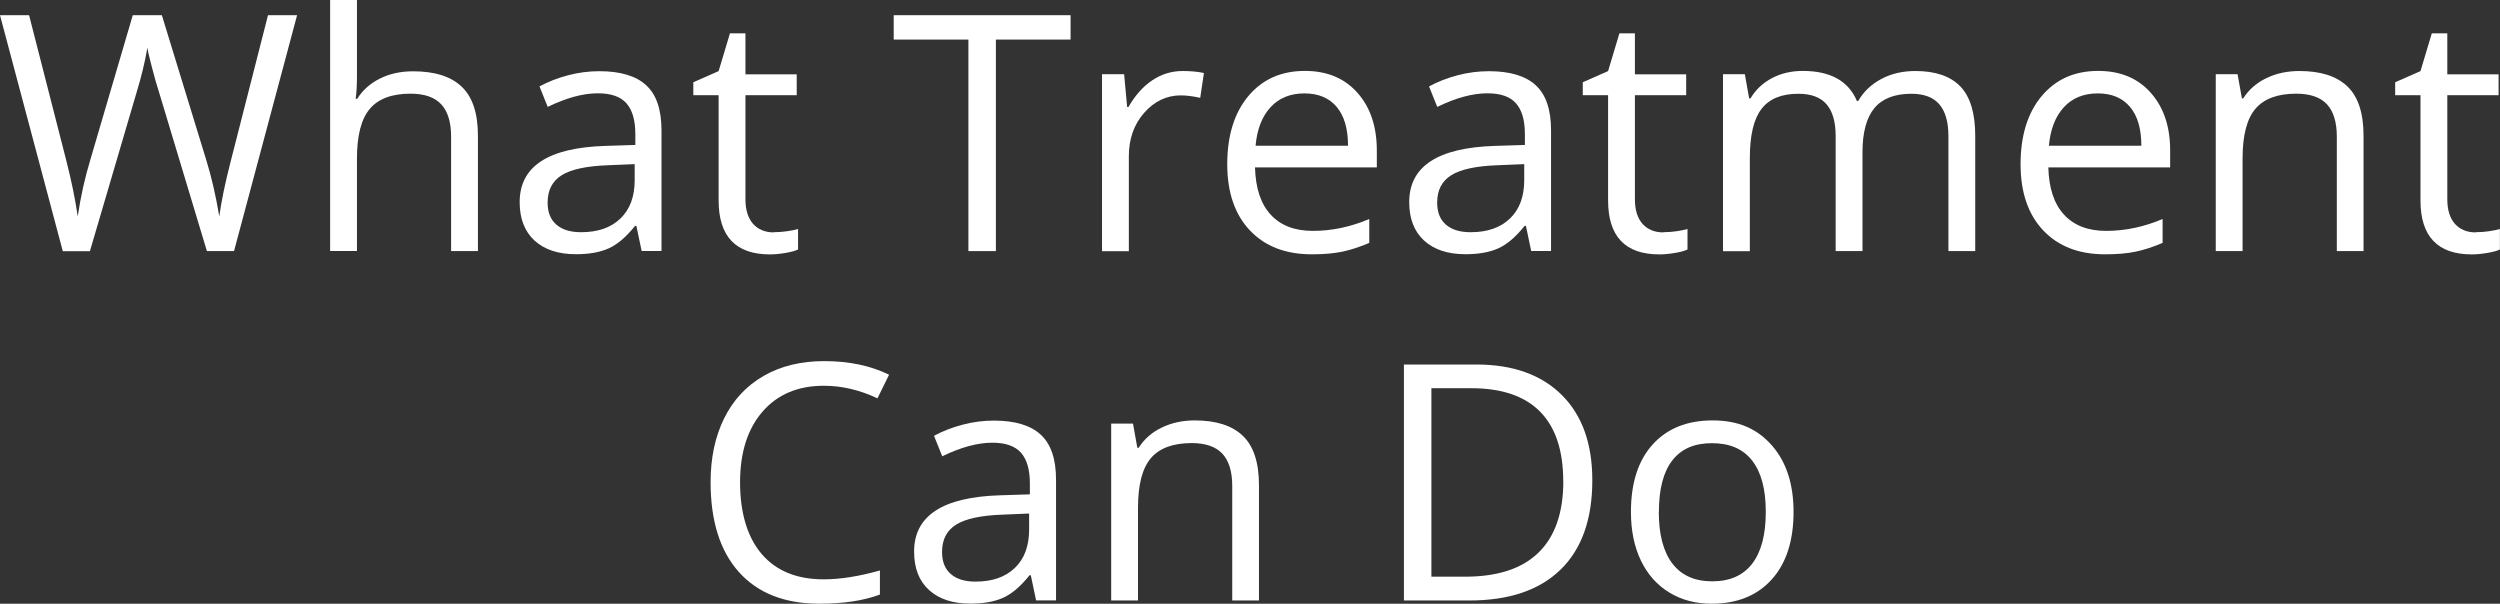 <?xml version="1.0" encoding="UTF-8"?><svg id="content" xmlns="http://www.w3.org/2000/svg" viewBox="0 0 264.74 63.93"><rect x="0" y="0" width="264.74" height="63.93" fill="#333333" stroke="none"/><defs><style>.cls-1{fill:#fff;stroke-width:0px;}</style></defs><path class="cls-1" d="m24.78,26.59h-2.87l-5.04-16.73c-.24-.74-.51-1.67-.8-2.8-.3-1.13-.45-1.81-.46-2.03-.25,1.5-.65,3.15-1.2,4.94l-4.89,16.63h-2.87L0,1.61h3.08l3.95,15.43c.55,2.17.95,4.12,1.2,5.88.31-2.08.76-4.12,1.37-6.12L14.06,1.61h3.08l4.7,15.33c.55,1.77,1.01,3.76,1.38,5.98.22-1.62.63-3.59,1.23-5.91l3.93-15.4h3.08l-6.68,24.99Z"/><path class="cls-1" d="m47.77,26.59v-12.12c0-1.53-.35-2.67-1.04-3.42-.7-.75-1.78-1.13-3.26-1.13-1.97,0-3.41.54-4.31,1.61-.91,1.07-1.36,2.83-1.36,5.26v9.79h-2.84V0h2.84v8.05c0,.97-.04,1.77-.14,2.41h.17c.56-.9,1.35-1.61,2.38-2.13,1.03-.52,2.21-.78,3.53-.78,2.29,0,4.01.54,5.15,1.63,1.15,1.09,1.72,2.82,1.72,5.19v12.22h-2.84Z"/><path class="cls-1" d="m67.95,26.59l-.56-2.67h-.14c-.93,1.17-1.87,1.97-2.79,2.38-.93.42-2.09.62-3.48.62-1.86,0-3.31-.48-4.37-1.44-1.05-.96-1.58-2.32-1.58-4.08,0-3.78,3.02-5.76,9.07-5.95l3.18-.1v-1.16c0-1.47-.32-2.55-.95-3.26s-1.64-1.05-3.03-1.05c-1.56,0-3.33.48-5.3,1.44l-.87-2.17c.92-.5,1.93-.89,3.03-1.18s2.2-.43,3.31-.43c2.23,0,3.89.5,4.96,1.49,1.08.99,1.62,2.58,1.62,4.77v12.78h-2.1Zm-6.41-2c1.77,0,3.15-.48,4.16-1.45,1.01-.97,1.51-2.32,1.51-4.07v-1.69l-2.84.12c-2.26.08-3.88.43-4.88,1.05s-1.5,1.59-1.5,2.9c0,1.03.31,1.81.93,2.34.62.54,1.49.8,2.61.8Z"/><path class="cls-1" d="m81.95,24.59c.5,0,.99-.04,1.45-.11.47-.07.84-.15,1.11-.23v2.17c-.31.15-.76.27-1.36.37-.6.1-1.14.15-1.62.15-3.62,0-5.43-1.91-5.43-5.72v-11.14h-2.68v-1.37l2.68-1.18,1.2-4h1.64v4.34h5.43v2.21h-5.43v11.02c0,1.13.27,1.99.8,2.6.54.6,1.27.91,2.2.91Z"/><path class="cls-1" d="m105.46,26.59h-2.91V4.19h-7.91V1.61h18.73v2.58h-7.91v22.4Z"/><path class="cls-1" d="m125.25,7.52c.83,0,1.58.07,2.24.21l-.39,2.63c-.77-.17-1.46-.26-2.05-.26-1.51,0-2.81.62-3.89,1.85s-1.62,2.76-1.62,4.6v10.05h-2.84V7.86h2.34l.32,3.47h.14c.7-1.22,1.53-2.16,2.51-2.82.98-.66,2.06-.99,3.23-.99Z"/><path class="cls-1" d="m138.91,26.93c-2.77,0-4.95-.84-6.55-2.53-1.6-1.69-2.4-4.03-2.4-7.02s.74-5.42,2.23-7.2c1.49-1.78,3.48-2.67,5.99-2.67,2.35,0,4.2.77,5.57,2.32,1.37,1.54,2.05,3.58,2.05,6.11v1.79h-12.9c.06,2.2.61,3.87,1.67,5.01,1.05,1.14,2.54,1.71,4.45,1.71,2.02,0,4.01-.42,5.98-1.26v2.53c-1,.43-1.95.74-2.85.93-.89.19-1.97.28-3.24.28Zm-.77-17.04c-1.5,0-2.7.49-3.6,1.47s-1.42,2.33-1.58,4.07h9.79c0-1.79-.4-3.16-1.2-4.11-.8-.95-1.94-1.43-3.42-1.43Z"/><path class="cls-1" d="m162.15,26.59l-.56-2.67h-.14c-.93,1.17-1.87,1.97-2.79,2.38-.93.42-2.09.62-3.48.62-1.86,0-3.31-.48-4.37-1.44-1.05-.96-1.58-2.32-1.58-4.08,0-3.78,3.02-5.76,9.07-5.95l3.18-.1v-1.16c0-1.47-.32-2.55-.95-3.26s-1.64-1.05-3.03-1.05c-1.56,0-3.33.48-5.3,1.44l-.87-2.17c.92-.5,1.93-.89,3.03-1.18s2.2-.43,3.31-.43c2.23,0,3.89.5,4.96,1.49,1.08.99,1.62,2.58,1.62,4.77v12.78h-2.1Zm-6.41-2c1.77,0,3.15-.48,4.16-1.45,1.01-.97,1.51-2.32,1.51-4.07v-1.69l-2.84.12c-2.26.08-3.88.43-4.88,1.05s-1.5,1.59-1.5,2.9c0,1.03.31,1.81.93,2.34.62.54,1.49.8,2.61.8Z"/><path class="cls-1" d="m176.14,24.59c.5,0,.99-.04,1.45-.11.47-.07.84-.15,1.11-.23v2.17c-.31.15-.76.27-1.36.37-.6.1-1.14.15-1.62.15-3.62,0-5.43-1.91-5.43-5.72v-11.14h-2.68v-1.37l2.68-1.18,1.2-4h1.64v4.34h5.43v2.21h-5.43v11.02c0,1.13.27,1.99.8,2.6.54.6,1.27.91,2.2.91Z"/><path class="cls-1" d="m206.33,26.59v-12.18c0-1.49-.32-2.61-.96-3.36s-1.63-1.12-2.97-1.12c-1.77,0-3.07.51-3.91,1.52-.84,1.01-1.26,2.58-1.26,4.68v10.46h-2.84v-12.18c0-1.49-.32-2.61-.96-3.36-.64-.75-1.64-1.12-2.99-1.12-1.78,0-3.08.53-3.9,1.6-.83,1.07-1.24,2.81-1.24,5.24v9.83h-2.84V7.86h2.31l.46,2.56h.14c.54-.91,1.29-1.62,2.26-2.14.97-.51,2.06-.77,3.27-.77,2.93,0,4.84,1.06,5.74,3.18h.14c.56-.98,1.37-1.75,2.43-2.32,1.06-.57,2.27-.85,3.62-.85,2.12,0,3.71.54,4.76,1.63,1.05,1.09,1.58,2.83,1.58,5.22v12.22h-2.84Z"/><path class="cls-1" d="m222.92,26.93c-2.77,0-4.95-.84-6.55-2.53-1.6-1.69-2.4-4.03-2.4-7.02s.74-5.42,2.23-7.2c1.49-1.78,3.48-2.67,5.99-2.67,2.35,0,4.2.77,5.57,2.32,1.37,1.54,2.05,3.58,2.05,6.11v1.79h-12.9c.06,2.2.61,3.87,1.67,5.01,1.05,1.14,2.54,1.71,4.45,1.71,2.02,0,4.01-.42,5.98-1.26v2.53c-1,.43-1.95.74-2.85.93-.89.19-1.97.28-3.24.28Zm-.77-17.04c-1.5,0-2.7.49-3.6,1.47s-1.42,2.33-1.58,4.07h9.79c0-1.79-.4-3.16-1.2-4.11-.8-.95-1.94-1.43-3.42-1.43Z"/><path class="cls-1" d="m247.46,26.59v-12.12c0-1.53-.35-2.67-1.04-3.42s-1.78-1.13-3.26-1.13c-1.96,0-3.4.53-4.31,1.59-.91,1.06-1.37,2.81-1.37,5.25v9.83h-2.84V7.86h2.31l.46,2.56h.14c.58-.92,1.4-1.64,2.44-2.14,1.05-.51,2.22-.76,3.5-.76,2.26,0,3.95.54,5.09,1.63,1.14,1.09,1.71,2.83,1.71,5.22v12.22h-2.84Z"/><path class="cls-1" d="m262.17,24.59c.5,0,.99-.04,1.45-.11.47-.07.84-.15,1.11-.23v2.17c-.31.15-.76.27-1.36.37-.6.1-1.14.15-1.62.15-3.62,0-5.43-1.91-5.43-5.72v-11.14h-2.68v-1.37l2.68-1.18,1.2-4h1.64v4.34h5.43v2.21h-5.43v11.02c0,1.13.27,1.99.8,2.6.54.6,1.27.91,2.2.91Z"/><path class="cls-1" d="m87.25,40.85c-2.75,0-4.91.91-6.5,2.74-1.59,1.83-2.38,4.33-2.38,7.51s.77,5.8,2.3,7.58c1.53,1.78,3.72,2.67,6.55,2.67,1.74,0,3.73-.31,5.96-.94v2.55c-1.73.65-3.87.97-6.41.97-3.68,0-6.52-1.12-8.52-3.35-2-2.23-3-5.41-3-9.52,0-2.58.48-4.83,1.44-6.77.96-1.94,2.35-3.43,4.17-4.48,1.82-1.05,3.96-1.57,6.42-1.57,2.62,0,4.91.48,6.87,1.44l-1.23,2.5c-1.89-.89-3.78-1.33-5.67-1.33Z"/><path class="cls-1" d="m109.72,63.59l-.56-2.67h-.14c-.93,1.17-1.87,1.97-2.79,2.38-.93.42-2.09.62-3.48.62-1.86,0-3.31-.48-4.37-1.44s-1.58-2.32-1.58-4.08c0-3.78,3.03-5.76,9.08-5.95l3.18-.1v-1.16c0-1.47-.32-2.55-.95-3.26-.63-.7-1.64-1.05-3.03-1.05-1.56,0-3.33.48-5.3,1.44l-.87-2.17c.92-.5,1.93-.89,3.03-1.18s2.2-.43,3.31-.43c2.23,0,3.89.5,4.96,1.49,1.08.99,1.62,2.58,1.62,4.77v12.78h-2.1Zm-6.41-2c1.77,0,3.15-.48,4.16-1.45,1.01-.97,1.51-2.32,1.51-4.07v-1.69l-2.84.12c-2.26.08-3.88.43-4.88,1.05s-1.5,1.59-1.5,2.9c0,1.03.31,1.81.93,2.34.62.54,1.49.8,2.61.8Z"/><path class="cls-1" d="m130.49,63.59v-12.12c0-1.53-.35-2.67-1.04-3.42-.7-.75-1.78-1.13-3.26-1.13-1.96,0-3.4.53-4.31,1.59s-1.37,2.81-1.37,5.25v9.83h-2.84v-18.73h2.31l.46,2.56h.14c.58-.92,1.4-1.64,2.44-2.14,1.05-.51,2.21-.76,3.5-.76,2.26,0,3.95.54,5.09,1.63,1.14,1.09,1.71,2.83,1.71,5.22v12.22h-2.84Z"/><path class="cls-1" d="m168.62,50.86c0,4.12-1.12,7.28-3.36,9.46-2.24,2.18-5.46,3.27-9.67,3.27h-6.92v-24.99h7.66c3.88,0,6.9,1.08,9.06,3.23s3.23,5.16,3.23,9.02Zm-3.08.1c0-3.26-.82-5.71-2.45-7.37-1.63-1.65-4.06-2.48-7.29-2.48h-4.22v19.96h3.54c3.46,0,6.07-.85,7.81-2.56,1.74-1.7,2.62-4.22,2.62-7.56Z"/><path class="cls-1" d="m189.93,54.21c0,3.05-.77,5.44-2.31,7.15-1.54,1.71-3.66,2.57-6.38,2.57-1.67,0-3.16-.39-4.46-1.18s-2.3-1.91-3.01-3.38c-.71-1.47-1.06-3.19-1.06-5.16,0-3.05.76-5.43,2.29-7.13,1.53-1.7,3.65-2.56,6.36-2.56s4.7.87,6.25,2.62,2.32,4.1,2.32,7.08Zm-14.27,0c0,2.39.48,4.21,1.44,5.47.96,1.25,2.36,1.88,4.22,1.88s3.27-.62,4.23-1.87c.96-1.25,1.44-3.07,1.44-5.48s-.48-4.19-1.44-5.43-2.38-1.85-4.26-1.85-3.26.61-4.2,1.83c-.95,1.22-1.42,3.04-1.42,5.45Z"/></svg>